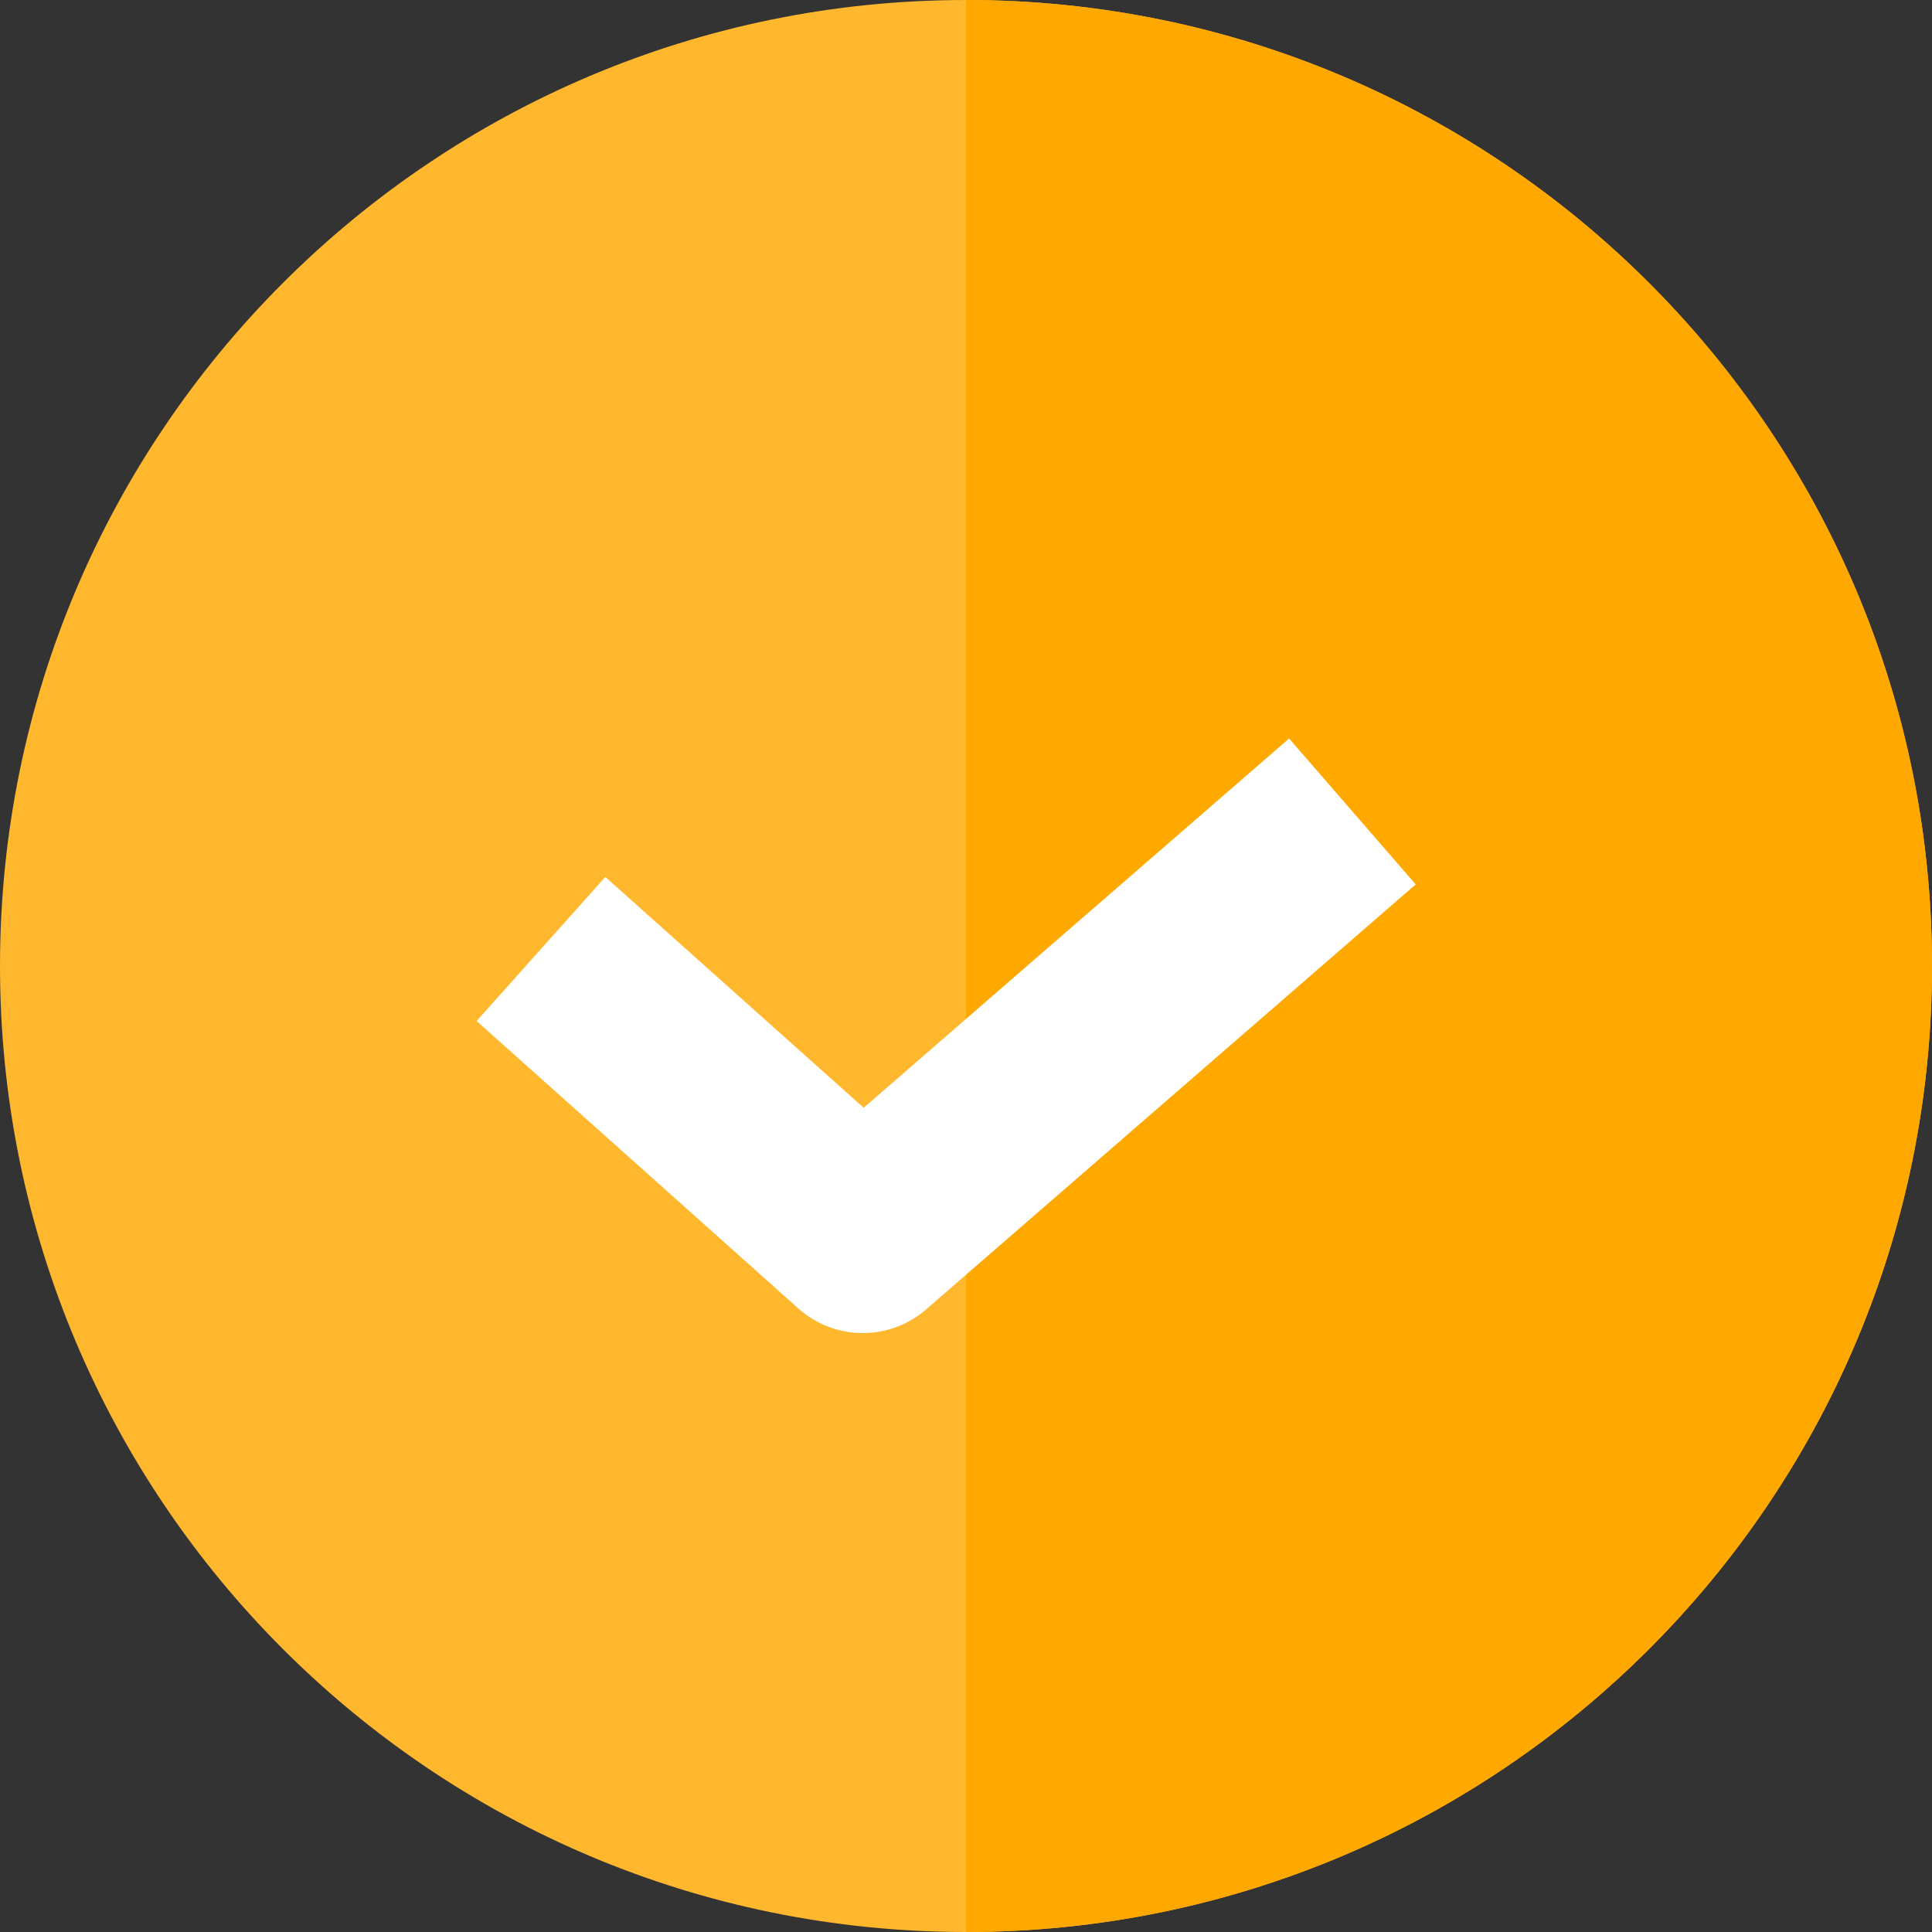 <svg width="50" height="50" viewBox="0 0 50 50" fill="none" xmlns="http://www.w3.org/2000/svg">
<rect x="0" y="0" width="50" height="50" fill="#333333" stroke="none"/>
<path d="M50 25C50 38.807 38.807 50 25 50C11.193 50 0 38.807 0 25C0 11.193 11.193 0 25 0C38.807 0 50 11.193 50 25Z" fill="#FFB72D"/>
<path d="M25 50C38.807 50 50 38.807 50 25C50 11.193 38.807 0 25 0V50Z" fill="#FFA800"/>
<path d="M14 24.559L22.328 32L35 21" stroke="white" stroke-width="5" stroke-linejoin="round"/>
</svg>
